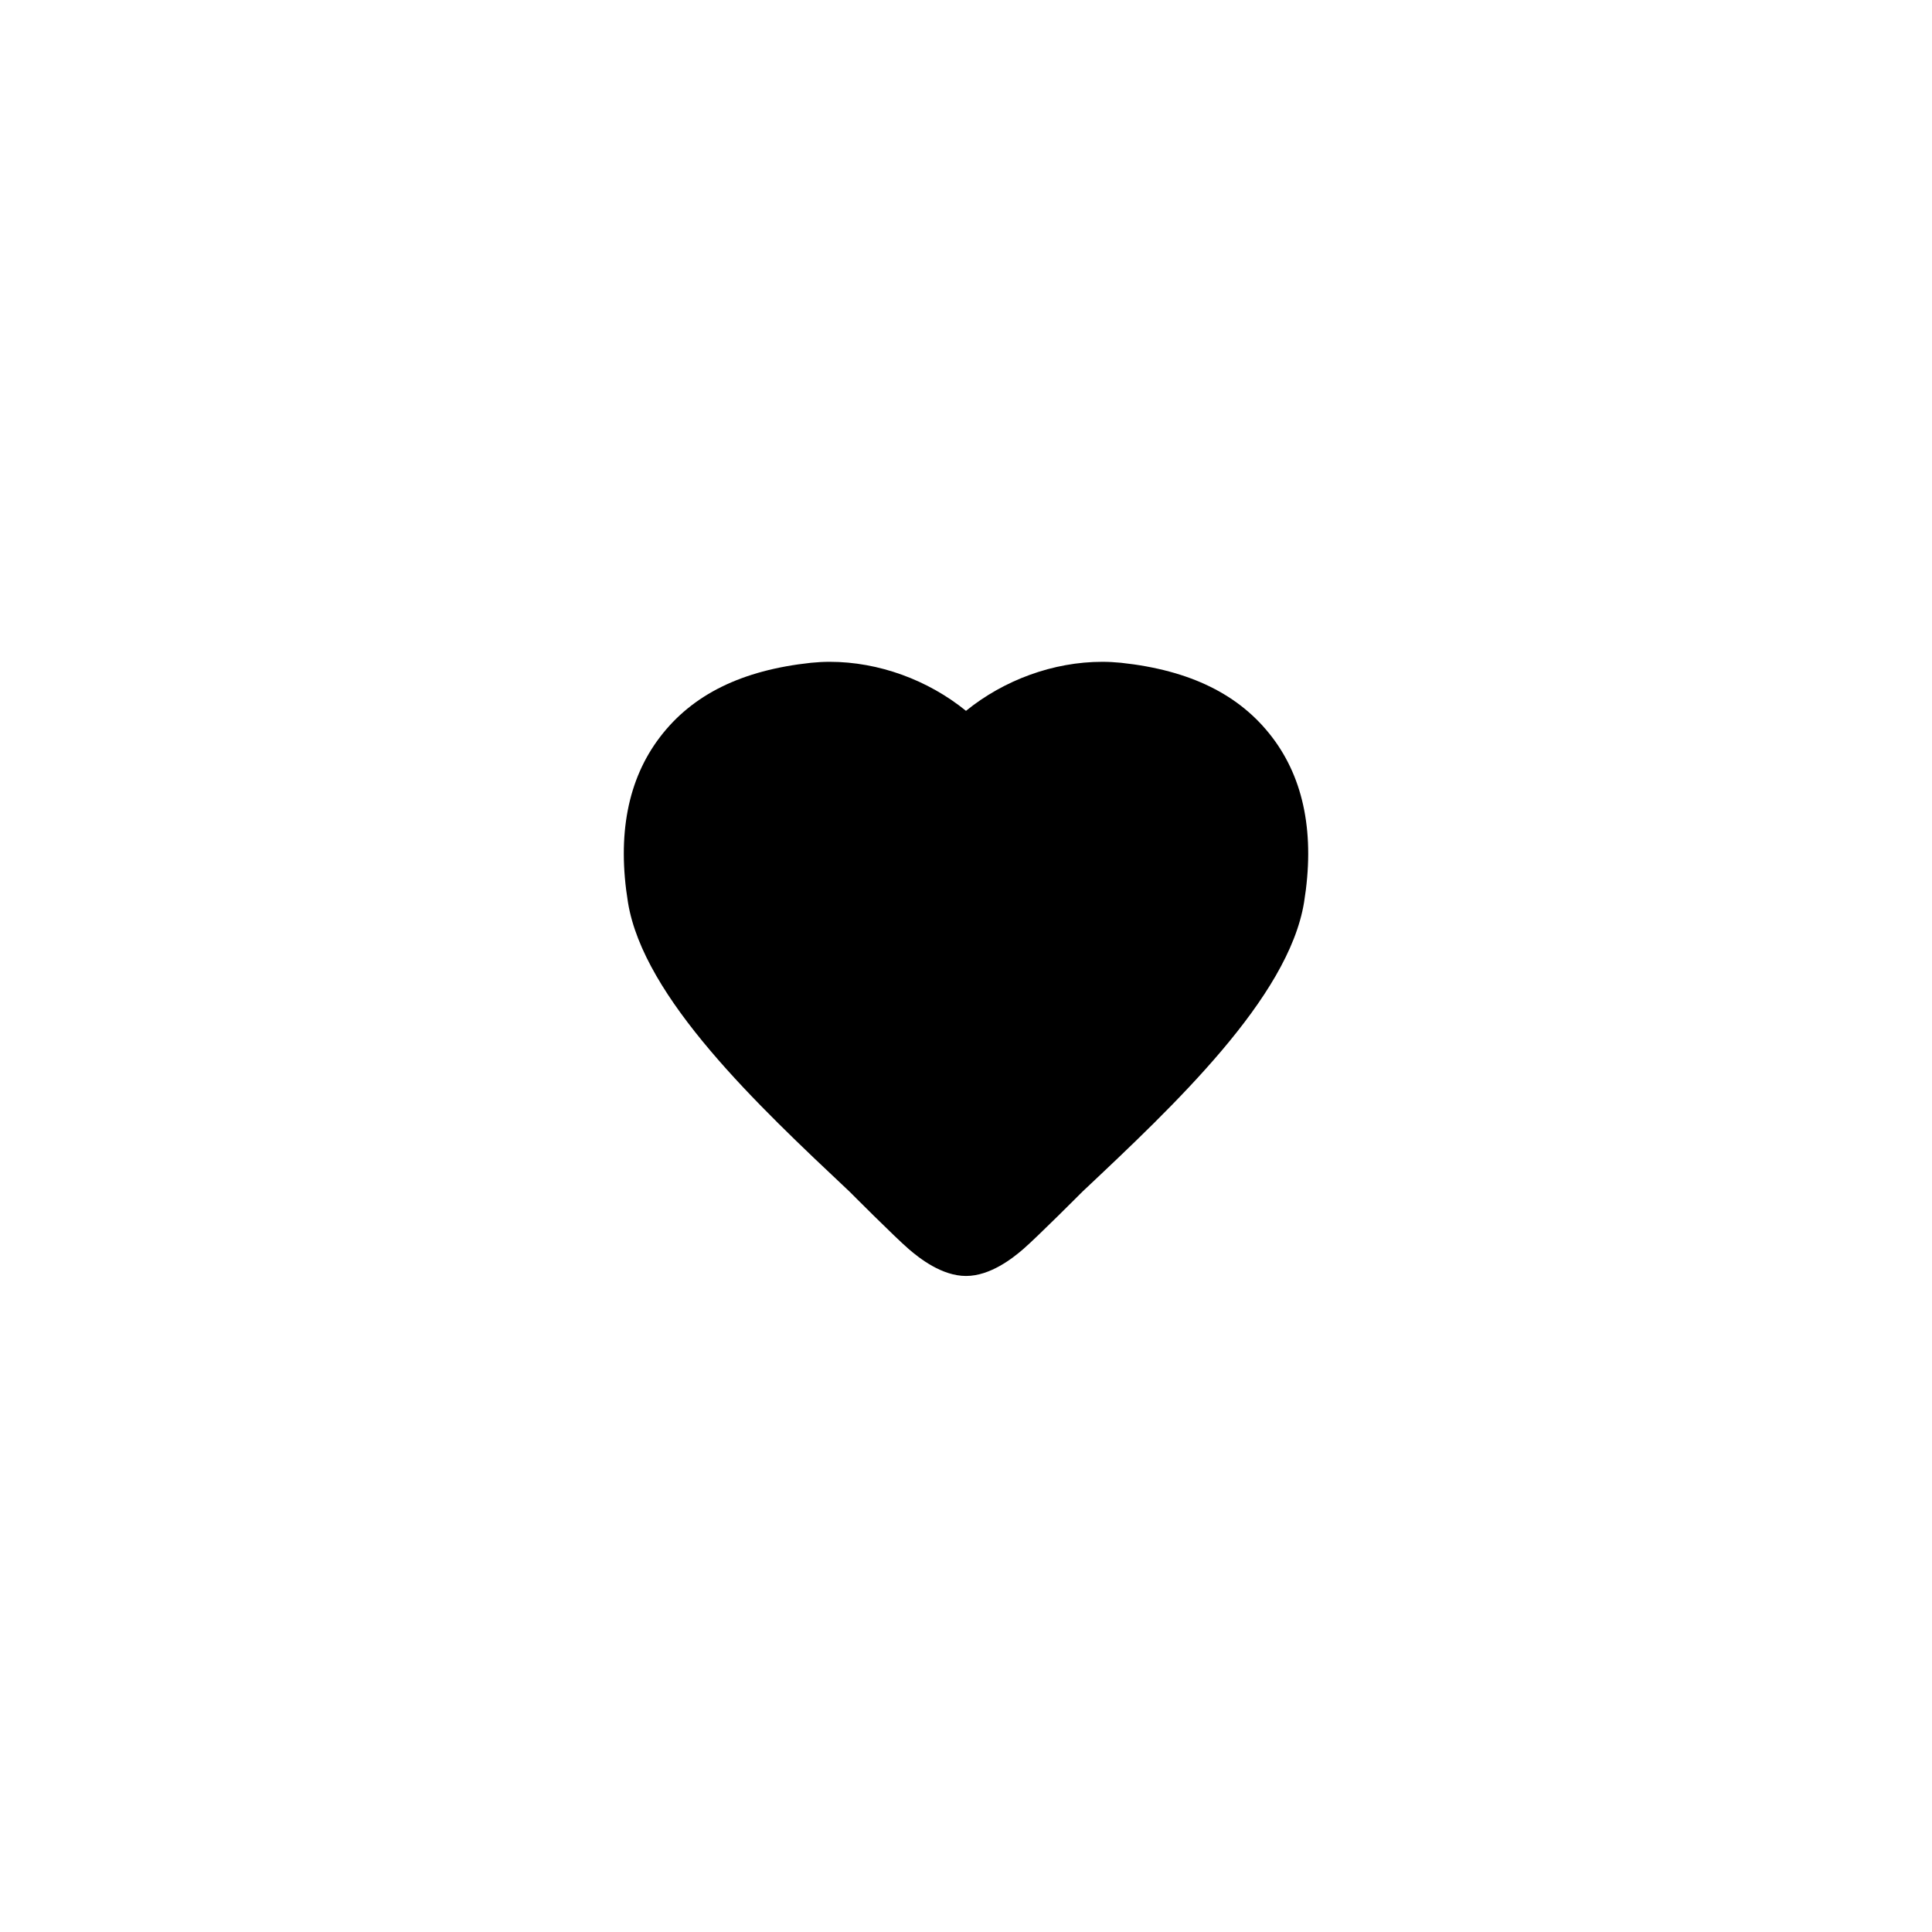 <?xml version="1.0" encoding="UTF-8"?>
<!-- The Best Svg Icon site in the world: iconSvg.co, Visit us! https://iconsvg.co -->
<svg fill="#000000" width="800px" height="800px" version="1.1" viewBox="144 144 512 512" xmlns="http://www.w3.org/2000/svg">
 <path d="m430.91 459.75c24.324-22.879 54.52-51.301 58.672-76.582 2.91-17.879 0.07-32.621-8.457-43.809-8.617-11.301-21.699-17.746-40.039-19.715-1.762-0.172-3.371-0.258-4.969-0.258-12.98 0-26.066 4.828-36.121 12.992-10.043-8.164-23.141-12.992-36.094-12.992-1.613 0-3.207 0.082-4.981 0.258-18.34 1.969-31.438 8.41-40.039 19.715-8.531 11.188-11.371 25.93-8.461 43.809 4.152 25.297 34.348 53.703 58.672 76.582 0 0 12.137 12.184 15.781 15.309 2.746 2.356 8.688 7.086 15.133 7.086 6.438 0 12.391-4.731 15.121-7.086 3.641-3.125 15.781-15.309 15.781-15.309z" fill-rule="evenodd"/>
</svg>